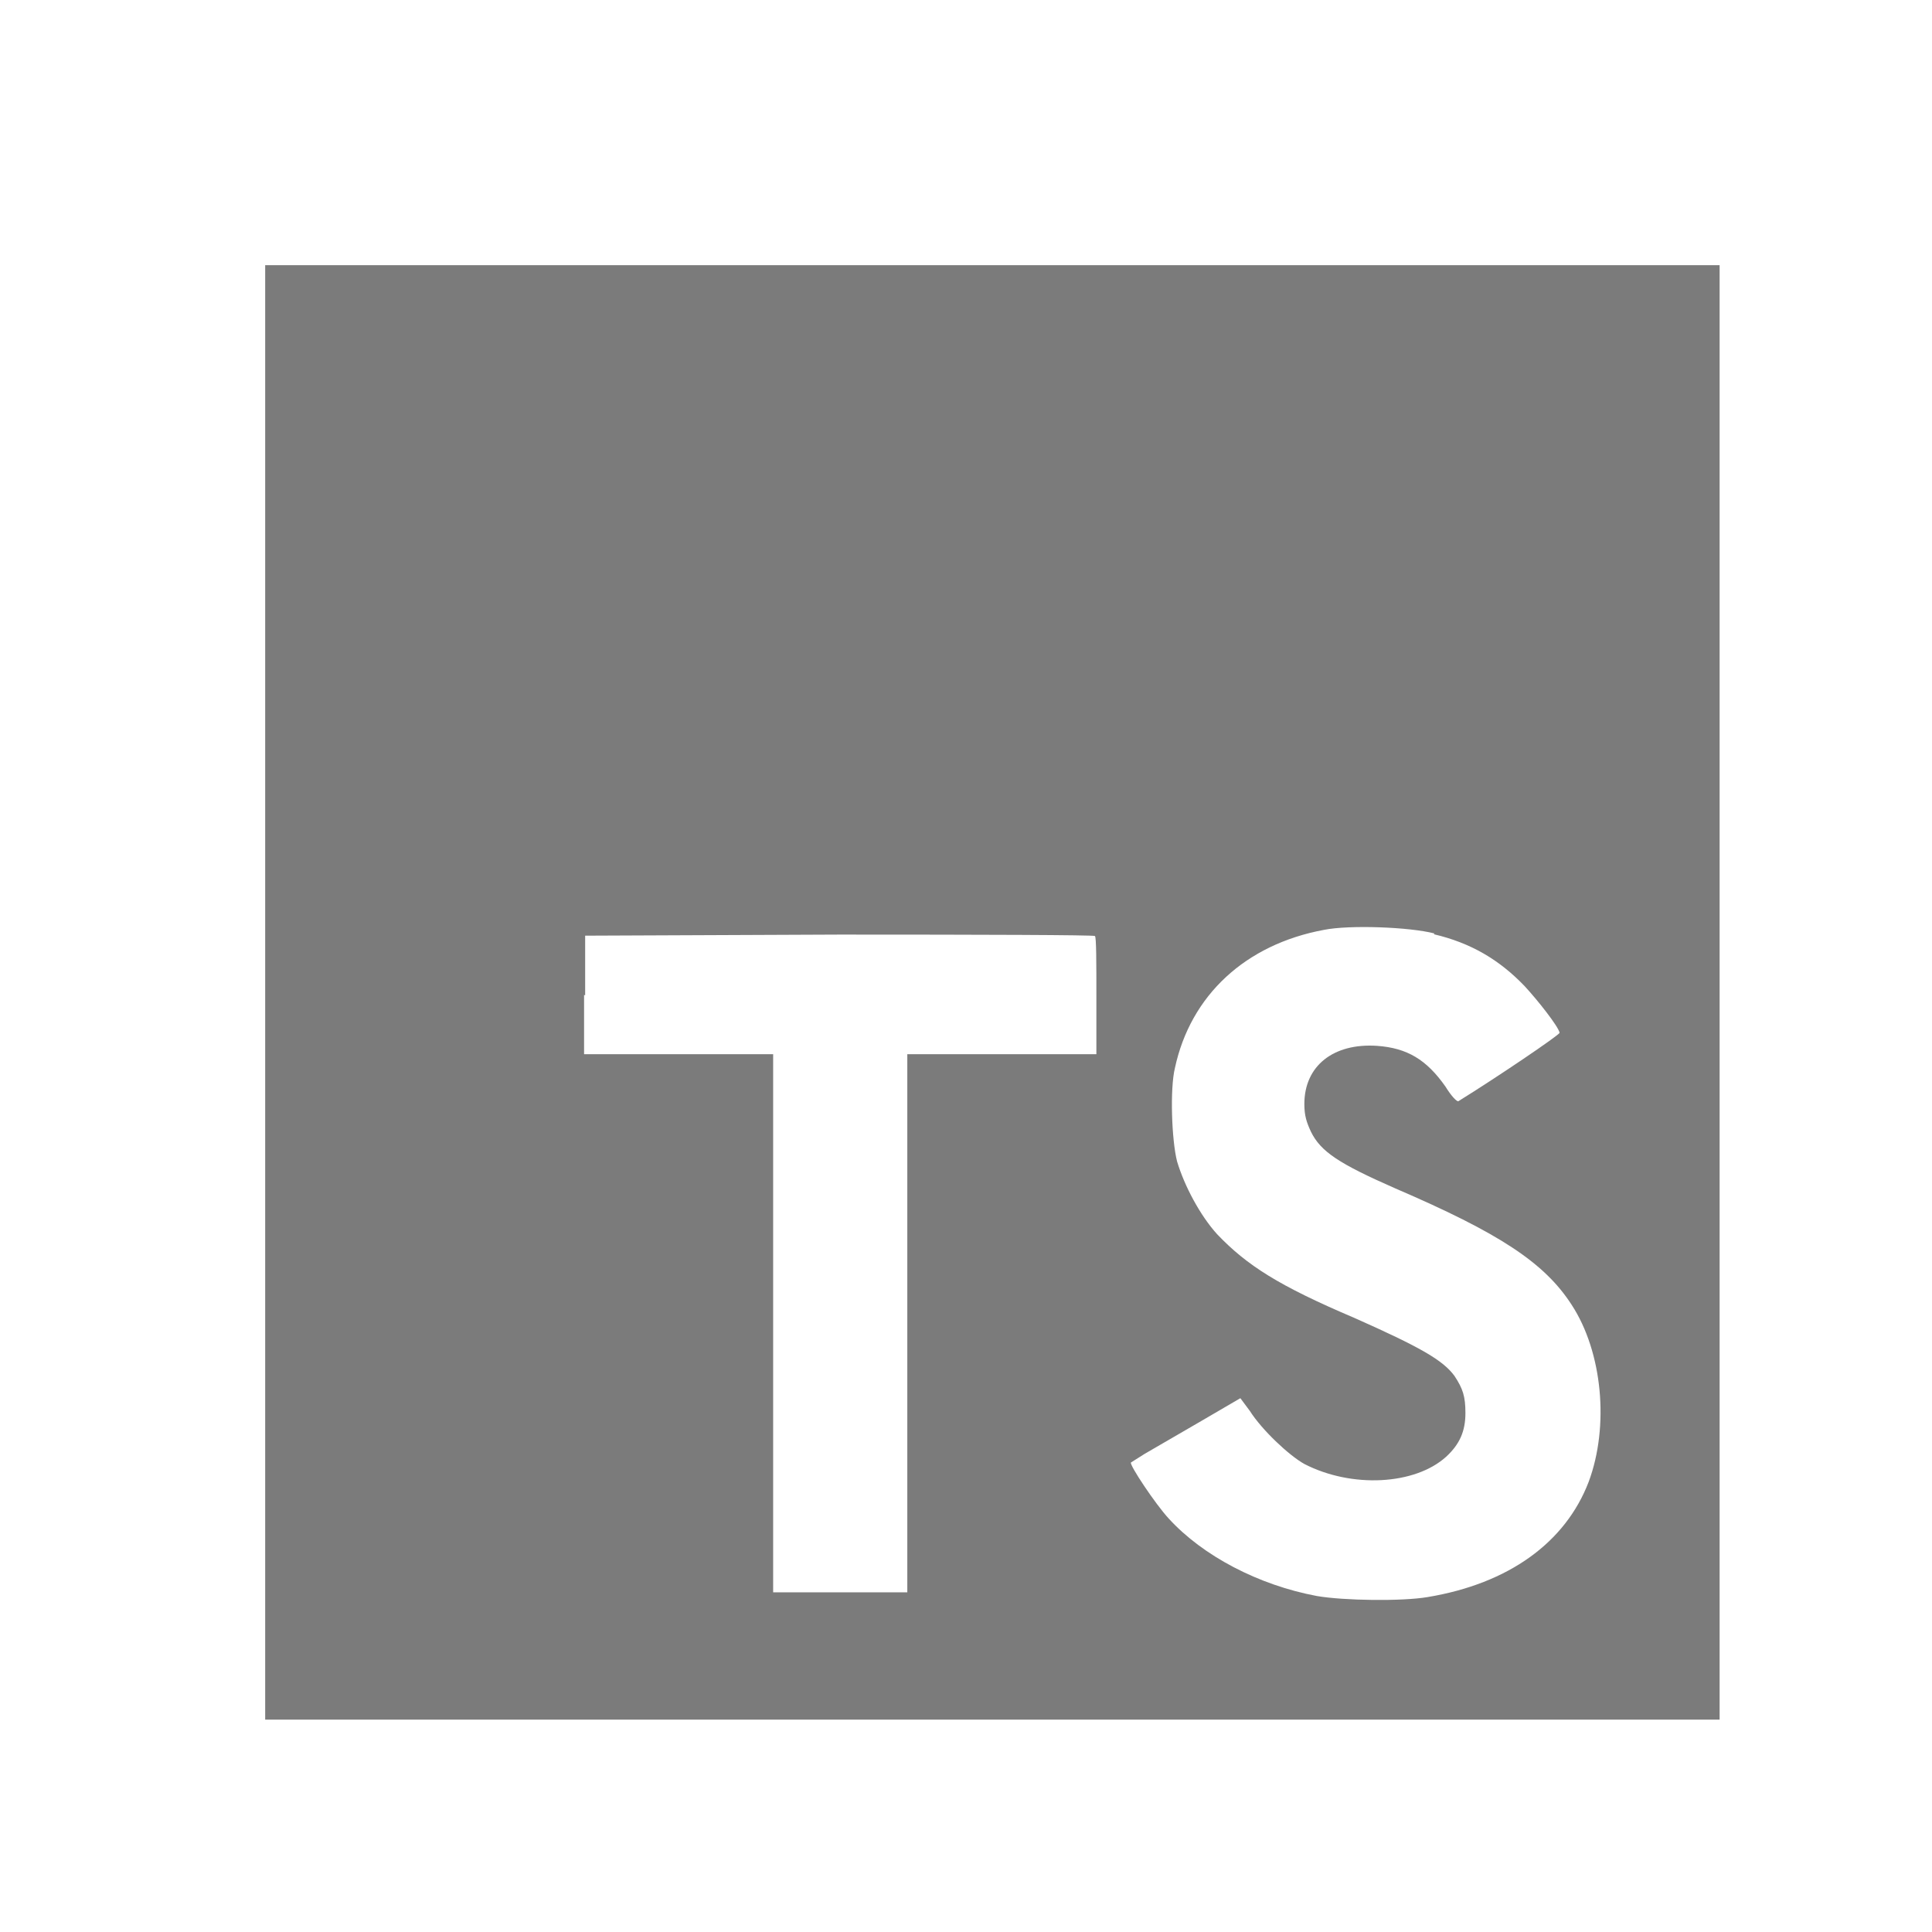 <svg xmlns="http://www.w3.org/2000/svg" width="89" height="89" viewBox="0 0 89 89" fill="none"><path fill-rule="evenodd" clip-rule="evenodd" d="M12.216 12.216v67h67v-67zm14.69 36.347v-2.73l.05.017v-2.747l11.725-.05c6.448 0 11.758.016 11.758.066.067.034.067 1.257.067 2.764v2.68h-8.71v24.79h-6.18v-24.79zm43.332-3.132c-1.173-1.223-2.48-1.993-4.188-2.395l.034-.034c-1.156-.301-3.92-.402-5.092-.167-3.618.67-6.148 3.015-6.868 6.365-.234.954-.15 3.333.1 4.304.336 1.123 1.056 2.48 1.843 3.35 1.374 1.44 2.848 2.379 6.315 3.853 3.015 1.34 4.087 1.943 4.623 2.68.385.586.502.938.502 1.708 0 .838-.268 1.44-.887 2.01-1.44 1.307-4.355 1.458-6.533.335-.72-.402-1.96-1.574-2.512-2.445l-.436-.586-1.893 1.105-2.512 1.457-.637.402c-.067.118 1.123 1.91 1.742 2.58 1.575 1.725 4.138 3.065 6.818 3.568 1.256.217 3.936.25 5.108.05 3.736-.62 6.349-2.513 7.42-5.31.955-2.563.637-5.98-.787-8.157-1.256-1.943-3.333-3.3-8.123-5.36-2.597-1.14-3.434-1.692-3.886-2.613-.201-.436-.302-.737-.302-1.273 0-1.759 1.34-2.814 3.35-2.68 1.39.1 2.278.636 3.15 1.876.267.435.535.72.602.67 1.759-1.089 4.657-3.049 4.657-3.15-.067-.3-.989-1.473-1.608-2.143" fill="#7B7B7B"/></svg>